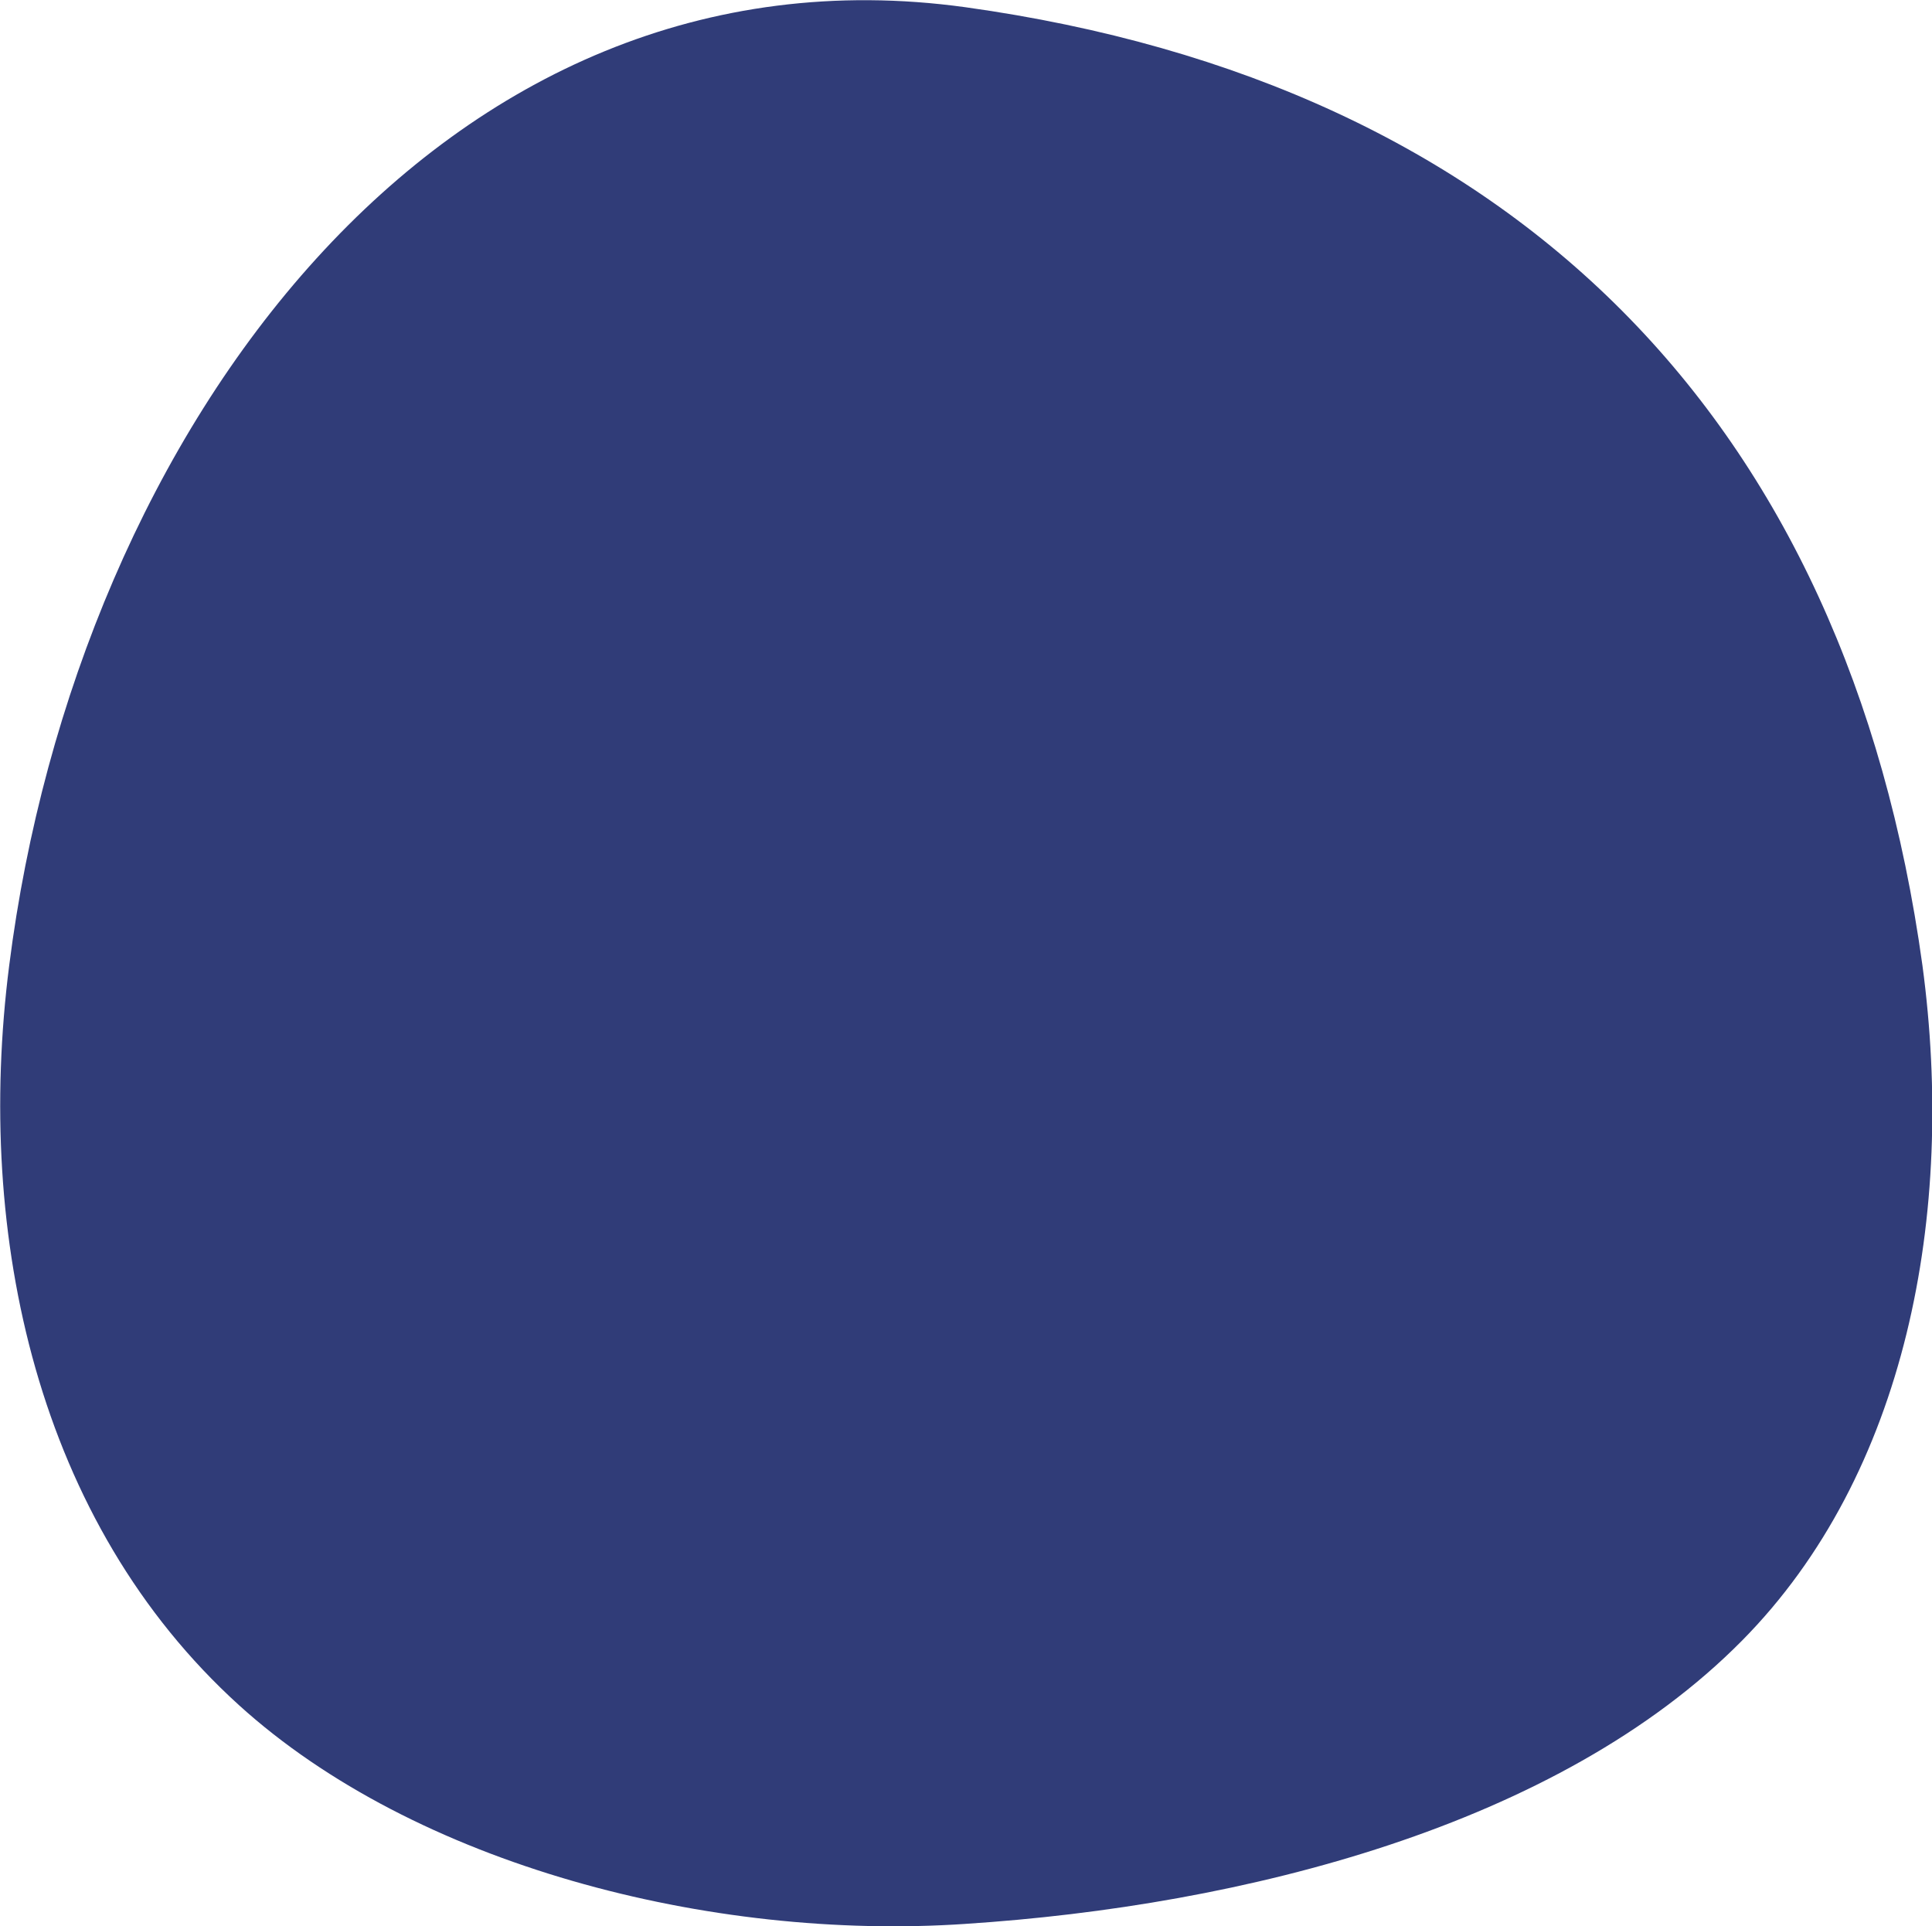 <?xml version="1.0" encoding="UTF-8"?>
<svg xmlns="http://www.w3.org/2000/svg" viewBox="0 0 107.09 106.76">
  <defs>
    <style>.cls-1{fill:#303c78;}</style>
  </defs>
  <g id="Layer_2" data-name="Layer 2">
    <g id="Laag_1" data-name="Laag 1">
      <path class="cls-1" d="M53.51,106.63c15.38-1,32.89-5.42,43.05-15.7,9.13-9.23,11.85-23.66,10-37.42C102.39,23.3,84,4.65,53.51.4c-29-4-49.24,23.42-53,53.11-1.92,15.05,1.57,30.87,12.74,41,9.75,8.84,26.08,13.08,40.27,12.12"></path>
    </g>
  </g>
</svg>
